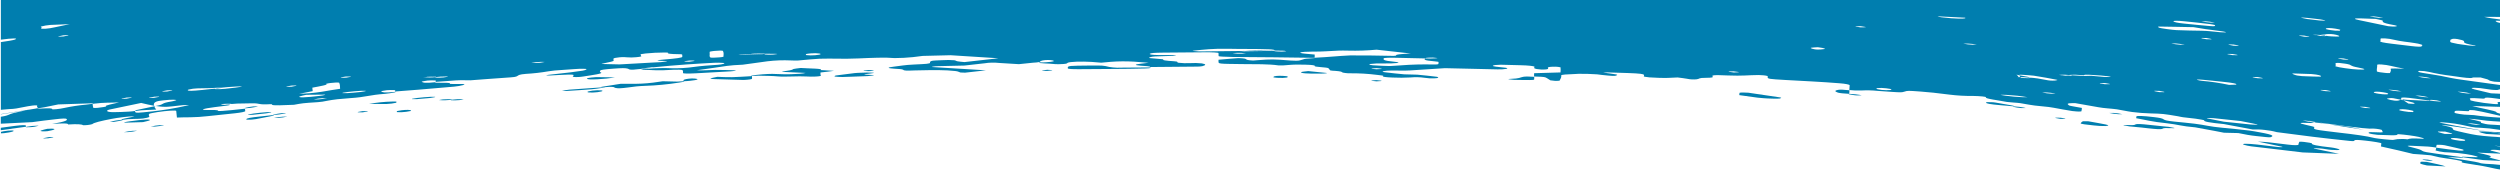 <?xml version="1.0" encoding="UTF-8"?>
<!-- Generator: Adobe Illustrator 28.5.0, SVG Export Plug-In . SVG Version: 9.03 Build 54727)  -->
<svg xmlns="http://www.w3.org/2000/svg" xmlns:xlink="http://www.w3.org/1999/xlink" version="1.0" id="Layer_1" x="0px" y="0px" viewBox="0 0 2880 200" xml:space="preserve">
<path id="Path_4619" fill-rule="evenodd" clip-rule="evenodd" fill="#007EAF" d="M2690.1,144c-2.2-0.2-4.5-0.5-6.8-0.7  c9.5,1.5,22.5,3.5,40.1,6.3C2713,147.4,2705.2,145.5,2690.1,144L2690.1,144z"></path>
<path id="Path_4620" fill-rule="evenodd" clip-rule="evenodd" fill="#007EAF" d="M502.2,94c0,0.1,0,0.3-0.1,0.4  C503.4,94.2,503.4,94,502.2,94z"></path>
<path fill-rule="evenodd" clip-rule="evenodd" fill="#007EAF" d="M29.8,144.7c-0.2-0.8-4.4-0.7-12.6,0.3c-5.2,0.7-10.4,1.4-15.7,2.1  c-0.2,0-0.4,0-0.6,0.1v2.8c9.7-1.3,19.4-2.6,29-4C30,145.6,29.9,145.2,29.8,144.7z"></path>
<path fill-rule="evenodd" clip-rule="evenodd" fill="#007EAF" d="M2867.3,151.7c4.7,0.7,9.1,1.4,13.2,2v-1.3  C2876.1,152.1,2871.5,151.9,2867.3,151.7z"></path>
<path fill-rule="evenodd" clip-rule="evenodd" fill="#007EAF" d="M2880.4-0.3H1v46c13.3-1.8,20.9-1.9,16.1-0.1  c-1.8,0.7-8.7,1.9-16.1,2.9v78c3.5-0.4,6.3-0.6,9.3-0.8c7.2-0.3,7.8-0.5,21.9-3.3c1.3-0.2,4-0.6,5.3-0.8c1.7-0.2,3.5-0.3,5.2-0.2  c0.6,0.8-0.9,2,0.9,2.6c1.7,0.6-5.1,1.4-10,2.2c3.2-0.5,6.4-1,9.7-1.5c-0.1,0.1-0.3,0.1-0.4,0.2c1.9-0.3,3.3-0.5,4.4-0.7  c2.8-0.4,3.3-0.5,3.7-0.6c5.7-1.1,10.9-2.2,16.1-3.3c13.4-0.4,26.6-0.9,39.3-1.3c1.3,0,0.2,0.4,0.2,0.6c15.5-1.9,19.6-1,30.6-1.7  c-5.6,1.6-17.7,3.6-14.9,4.6c1,0.3-6,1.4-9.6,1.7l0,0c-1.7,0.2-3.5,0.2-5.2,0.1c-0.5-1.5-0.7-3.1-0.8-4.7c-2.4,0.3-4.9,0.6-7.3,0.9  c-8.6,0.8-17.2,2.1-25.6,3.9c-5.1,1.2-13.9,2-13.7,1.4c0.3-1-3-1.3-11.7-0.8c-4.1,0.3-6,0.3-5.4-0.2c-3,0.5-7.1,1.1-13,2.1  c-0.1,0-0.2,0-0.2,0c0,0-0.1,0-0.1,0c-3.9,1.3-14.7,3.1-17.8,4.5c-3.5,1.6-5.1,2.2-11,3.1v8c12.4-0.6,24.7-1.2,36.3-1.8  c4.9-0.7,9.3-1.3,13.5-1.8l12-1.4c10.1-1.2,13.1-1.2,14-0.4c1.4,1.3-0.2,2.8-16.7,5.7c13.5-1,19.1-0.7,18.4,0.6  c11.3-0.7,16-0.2,17.2,0.8c1.8,0.1,3.7,0,5.5-0.2c1.7-0.2,3.5-0.5,5.2-1c1.3-1.6,10.1-3.7,21.9-6c4-0.8,8.1-1.4,14-2.1  c4.2-0.6,8.4-0.9,12.6-0.9c-1.1,0.4-2.2,0.7-3.4,0.9c-4.4,1-13.4,2.4-10.9,3c-1.3,0.1-3.7,0.4-6.8,0.9c-2.4,0.4-4.7,0.9-7,1.7  c-0.3,0.1,4-0.1,4.6-0.1c3.4-0.6,7.6-1.3,9.1-1.7c1.5-0.5,1.5-0.7,0.3-0.6c4.4-0.7,8.9-1.1,13.4-1.1c2.8,0,8.8-0.2,10.7-0.5  c8.2-1.3,7.2-1.9,7.1-2.6c-0.2-0.9-1.1-1.7,0.1-2.8c0.5-0.4,5.5-1.4,9.5-2c10.6-1.6,21.5-2.3,21.5-1.3c0.2,2.5,0.5,5,0.8,7.6  c4.9-0.1,10.3-0.4,15.3-0.3c6.7-0.1,13.4-0.5,20.1-1.3c10.4-1.1,20.8-2.2,31.3-3.3c7.3-0.8,12.2-1.8,12-2.6  c-0.2-0.9-0.3-1.8-0.3-2.7l-14.9,1.6c-9.4,1-16.3,1.4-16.1,0.8c0.2-1-5.5-1-12.3-0.9c-9.6,0.1-5.1-1.6,8.3-3.3  c4.5-0.6,9.4-1.1,13.6-1.7c4.2-0.6,5.9-1.1,2-1.2c-1.1,0.1-2.4,0.2-4,0.3c-3.2,0.2-5.3,0-0.2-0.4c-7.4,0.3-3.1-0.5-2.5-0.6  c3.4-0.2,7.7-0.5,9.3-0.3c1.1,0.1,1.5,0.2,1.2,0.3c3.8-0.3,5.6-0.5,6.6-0.5c5.9-0.2,11-0.2,16.7-0.3c11-0.2,6.3,1.9,21.6,1  c1.4-0.1,2,0.2,1.9,0.4c-0.7,1.7,14.6,0.6,25.2,0.3c9.8-1.8,9.9-1.9,27.2-3c3.7-0.2,7.4-0.8,11-1.6c3-0.6,7.5-1.3,11.9-1.8  c4.7-0.5,10.4-1,15.2-1.3c17.3-1.1,22.2-3.7,39.5-4.9c3.3-0.2,8.2-1.1,11.5-1.7c1-0.2,0.6-0.3,0.3-0.6c-1.2,0.2-3.6,0.4-7.4,0.6  c-1.8,0.1-3.5,0.1-5.3,0c-1.1-0.1-2.2-0.4-3.3-0.9c-0.7-0.4,1.4-1,6.5-1.6c2.9-0.2,5.9-0.3,8.8-0.1c1.6,0.2,0.5,0.8,0.5,1.6  c17.6-1.2,35.2-2.8,52.9-4.3c5-0.4,10.1-0.9,15.1-1.3c7.9-0.7,15.5-2.8,10.3-3c-4.4-0.1-10.3-0.1-15.5-0.1c3.9-1.7-7.6-1.3-15.8-1.4  c-0.9,0-0.6-0.2-0.4-0.6c-1.3,0.2-3.6,0.4-7.1,0.6c-1.7,0.1-3.5,0.1-5.2,0c-1.1-0.1-2.2-0.4-3.3-0.9c-0.8-0.4,1.4-1,6.5-1.6  c2.9-0.2,5.9-0.3,8.8-0.1c1.6,0.2,0.4,0.8,0.5,1.6c7.8-0.4,16.4-1.3,23.2-1.7c6.7-0.4,11.5-0.1,16.9-0.1c6.6-0.6,13.2-1,19.8-1.5  c6.6-0.5,13-0.9,19.6-1.4c11.8-0.8,12.9-0.9,14.9-2.2c1.2-0.8,2-1.7,9.5-2.3c8.8-0.5,17.6-1.5,26.3-3c4.6-0.7,9.3-1.2,13.9-1.4  c5.1-0.3,10.4-0.7,15.6-1.1c4.3-0.4,8.5-0.5,12.8-0.3c2.8,0.2,0.8,1.4-3.1,2.1c-6.9,1.1-19.4,2.7-37.6,4.6c-1.6,0.1-3.1,0.4-4.6,0.8  c1.7,0.2,3.5,0.2,5.2,0.1c6.9-0.3,15.4-0.9,20.9-1c9.9-0.1,4,1.4,4.8,2.2c0.5,0.5,1.1,0.8,6.7,0.6c1.2,0,4.1-0.4,5.4-0.6  c10.8-1.7,24.1-3.4,19.9-4.8c-1.6-0.5-0.5-1.3-0.4-2c0.1-0.8,5-1.5,14.9-2.2c10.5-0.8,13.7-0.8,16.5-0.1c1.4,0.3,1.1,0.8,2.8,1.1  c1.6,0.3,4.6,0.3,12.6-0.7c0.3-0.3,2.6-0.7,5.9-1.1c6.1-0.8,11.2-1.6,6.5-0.6c30.8-3.1,51.6-4.3,72.2-5.4c3.5-0.2,7-0.1,10.5,0.2  c3.2,0.4-1.2,1.8-6.3,2.1c-9.9,0.7-19.3,1.3-27,2.4c-8.7,1.3-17.5,1.8-26.3,1.6c-9-0.4-18.1-0.2-27.1,0.6c-1.6,0.1-4,0.3-5.7,0.4  c-2.6,0.6-2.7,0.7-1.9,0.7c11.7,0.2,17.8,1.4,37.6,0c2.8-0.2,9,0,9.4,0.4c1.2,1.1,0.5,2.3,0.7,3.4c0.1,0.7,5.5,0.8,15.2,0.3  c13.1-0.7,26.3-1.5,39.4-2.2c1.9-0.1,3.8-0.4,5.6-0.7c0.8-0.2,0.9-0.4,0-0.5c-7.5-0.2-14.3-0.6-23.2-0.5c-6.1,0.1-15.4,0.9-21.1,0.4  c6.8-1,13.8-2,21.1-3c9.1-1.3,15.9-2.8,31.9-3.4c9.5-1.3,19-2.6,28.3-3.9c9-1.1,18-1.4,27-1c7.7,0.3,7.8,0.3,22.4-1.2  c7.1-0.7,14.2-1,21.3-0.9c21.8,0.2,21.7,0.3,34.1-0.2c15.8-0.7,31.2-1.4,41.7-0.4c7,0,14.1-0.4,21.1-1.1c3.8-0.5,7.4-1,11.3-1.4  c10.3-0.2,20.8-0.5,32.1-0.8c18.1,1.2,36.7,2.3,55.2,3.5c-13.1,1.5-26.2,2.9-39.2,4.4c-2.7-0.3-6.2-0.5-8-0.9  c-1.9-0.4-1.5-0.8-3.5-1.2c-4.5-0.4-9.1-0.4-13.6-0.1c-5.7,0.2-11.4,0.4-12.8,0.9c-1.8,0.7-2,1.4-1.7,2c0.2,0.6-1.1,1-4.1,1.3  c-3,0.3-7.7,0.5-14.1,0.8c-11.8,0.5-16.2,1.7-23.8,2.5c-8,0.9-7.4,1.8,0.6,2.3c5.1,0.3,9.7,0.5,10.5,1.3c1.1,1.1,3.7,1.1,13.7,0.7  c5.8-0.2,11-0.3,15.7-0.3c4.7,0,8.9,0,12.6,0c6,0,11.9,0.4,17.9,1c3.7,0.4,3.8,1.1,6.1,1.7c0.6,0.1,4.9,0.2,5.2,0.2  c7.7-0.8,15.1-1.7,24.1-2.7c-20.7-1.3-41.4-2.5-61.9-3.8c-0.8,0-0.2-0.4,0.8-0.5c1.9-0.3,3.9-0.5,5.8-0.5  c10.4-0.2,20.8-0.5,30.4-0.7c8.3-0.9,15.7-1.7,23.2-2.6c5.5-0.9,11.2-1,16.8-0.4c7.5,0.5,15,0.9,22.8,1.4c5.4-0.6,10.6-1.2,16.5-1.7  c2.5-0.1,5-0.3,7.4-0.8c0.1,0,0.1,0,0.2-0.1c0,0,0.1,0,0.1,0c0-0.1,0-0.1,0.1-0.2c0.7-1.3,4.8-2,9.1-2c4.5,0,8.2,0.8,6.5,1.5  c-1,0.3-2,0.5-3.1,0.6c-1.5,0.2-3.2,0.4-5.4,0.5c-2.5,0.2-5,0.3-7.5,0.2c-0.2,0.4-0.5,0.6,0.4,0.7c3,0.3,6.7,0.6,10.9,0.7  c5.2,0.2,6.7,1.1,16.4,0.4c4.5-0.4,3.7-0.8,4.5-1.3c1.9-1.4,16.5-1.8,27.7-1.1c3.9,0.3,7.4,0.6,11.1,0.9c3.7-0.3,7.3-0.6,11.1-1  c8.9-0.7,17.8-0.7,26.7-0.2c5.6,0.4,11.1,0.9,16.8,1.3c-2.8,0.3-5.6,0.7-8.5,1c-7.8,0.9-8.4,1.7-1.3,2.3c4.8,0.4,13.5,0.7,11.1,1.6  c18.4-0.1,36.8-0.3,55.2-0.5c1.8,0,3.6-0.2,5.4-0.5c3.9-1.1,5-2.2-0.6-3.2c-4.5-0.5-9.1-0.6-13.6-0.3c-4.4,0.2-8.8,0.1-13.1-0.4  c-3.3-0.6,1-1.4-5.7-1.8c-8.6-0.5-14.1-1.2-11.8-2.2c-5.3-0.5-10.9-0.9-15.7-1.4c-2.8-0.3,1.8-1.8,5.6-1.9c7-0.2,14.3-0.5,21.3-0.7  c1.6-0.1,3.8-0.4,3.4-0.5c-1.8-0.3-3.5-0.4-5.3-0.4c-4.9,0-10.3,0-15.1,0c-7.2-0.1-10.8-0.7-9.9-1.5c1-0.8,5.1-1.2,15.1-1.3  l47.4-0.4c9.4-0.1,16.5,0.3,16.6,0.9c0.2,1.1-0.1,2.3,0.1,3.4c0,0.3,1.7,0.6,4.5,0.7c2.8,0.2,6.8,0.3,11.5,0.4  c31.6,0.2,63.1,0.5,94.7,1c0-1.4,0-2.6,0-3.8c-3.5-0.3-7.5-0.7-11.1-1c-10.1-1-6.1-2.3,9-2.4c5.4,0,9.9,0,14.1-0.3  c16.3-0.9,16.7-1,26.6-0.8c10.9,0.3,21.8-0.1,32.7-1.1c13.2,1.5,26.2,2.9,39.4,4.4c-9.9,0.5-18.7,1.1-16.7,2.4  c-1.8,0.3-3.5,0.4-5.3,0.3c-7.8-0.1-15.5-0.3-23.4-0.4l-24.4-0.1c-13.7,0.6-24.2,1.9-41,2.7c1.9,0.2-0.6,0.6-5.4,0.8  c-6.9,0.4-5.9,0.5-11.5,2.2c-1.9,0.6-6.6,0.5-10.9,0.2c-19.2-1.6-22.4-1.6-37.9-0.4c-1.9,0.2-3.6,0.3-5.2,0.4  c-13.5-0.7-2.1-2.3-16.9-2.8c-7.4,0.6-14.8,1.1-22.9,1.9c0,0.6,0,1.3,0,2c0,1.4-0.1,2.1,3.3,2.4c3.4,0.4,10.1,0.4,23.7,0.6  c15.2,0.1,31.5-0.1,42,1.5c3.6,0.2,7.2,0,10.8-0.4c6.8-0.6,13.7-0.7,20.5-0.4c8,0.2,11.3,0.8,10.6,1.6c-0.9,1,13.9,1.4,15.4,2.3  c1.5,0.9,1.3,1.8,2.5,2.7c1.8,0.3,3.6,0.5,5.4,0.5c6.8,0.5,7.8,1.1,8.5,1.8c0.4,0.4,6,1.1,8.1,1c10.8-0.1,21.6,0.5,32.4,1.9  c4.5,0.5,7.3,0.8,6.4,1.3c-1.5,0.8,3,1.4,11,1.7c6.9,0.3,13.7,0.3,20.6-0.1c5.4-0.5,10.8-0.4,16.2,0.4c3.8,0.6,7.6,0.8,11.3,0.6  c3.9-0.2,5.4-0.6,4.1-1.1c-0.5-0.2-0.1-0.5-1.5-0.7c-7.1-0.8-14-1.7-22.3-2.4c-3.4-0.3-11.6-0.1-15.1-0.4  c-8.3-0.7-15.4-1.6-22.4-2.4c-5.8-0.7-0.5-2,8.3-2c7.4,0,14.7,0.3,20.8-0.1c12.3-0.9,25.8-1.7,40.3-2.6c19.1,0.5,39.9,1,60.7,1.4  c8.2,0.2,14.6-1.1,9.1-1.9c-2.9-0.4-7.6-0.8-10.9-1.2c-5.3-0.7-4.3-1.3-1.2-1.9c4.4-0.4,8.8-0.5,13.3-0.2c5.1,0.2,10.5,0.3,15.7,0.4  c9.6,0.2,15.6,1,16.3,1.6c0.9,0.9-2.6,1.7,2.7,2.8c1.8,0.3,3.6,0.5,5.4,0.6c1.8,0,3.7,0,5.5-0.2c5.8-0.8-2.3-2.3,5.7-3  c1.8-0.1,3.6-0.1,5.4-0.1c1.8,0.1,3.6,0.3,5.4,0.7c0.2,2,0.2,3.9,0,5.9c-8.5,0.2-20.7,0.6-30.4,0.9c0,1.5-0.1,2.7-0.1,3.8  c6,0.1,11.8,0.4,13.1,1c2.7,1.2,3.6,2.3,5.7,3.4c1.7,0.3,3.5,0.5,5.2,0.6c1.8,0.1,3.6,0,5.4-0.2c1-2,2.4-4,1.9-6  c-0.3-1.1,7.7-1.3,14.6-1.6c1.8-0.1,3.7-0.2,5.5-0.3c4.2-0.2,16.1,0.2,21.2,0.6c2.1,0.2,3.6,0.5,5.6,0.7c10.8,1.2,15.5,1.4,16.5,0.7  c0.6-0.4,2.1-0.9-0.1-1.3c-3.6-0.7-9.8-1.4-15-2.1c2.1-0.1,3.7-0.3,5.8-0.2c7.5,0.2,15.1,0.5,22.7,0.7c14.1,0.5,18.3,1.1,18.5,2.2  c0.1,0.5,0.3,0.9-0.1,1.4c-0.5,0.5,1.3,0.9,6.5,1.4c4.7,0.4,16.3,0.8,21.2,0.6c3.9-0.1,7.5-0.4,11.2-0.5c3.7,0.5,8.3,1,10.8,1.5  c3.7,0.8,7.5,1,11.2,0.6c4-0.5,1.2-1.7,11-1.7c13-0.1,4.7-1.8,7.7-2.7c2-0.6,8.8-0.4,17.3,0c16.8,0.7,22.9-0.4,35.3-0.5  c1.2,0,4,0.2,5.3,0.3c1.7,0.1,3.3,0.4,4.9,0.8c0.7,0.5,0.1,0.9,0.2,1.4c0.2,1.9,1.3,2.1,20.4,3.2c20.8,1.2,41.7,2.1,62.5,3.8  c6.7,0.5,11.7,1.5,11.6,2.3c-0.2,1.8-0.3,3.6-0.4,5.5c4.5,0.5,9.1,0.7,13.7,0.5c6.4-0.3,12.9-0.2,19.3,0.5  c5.1,0.4,10.5,0.8,15.7,1.1c10.7,0.7,11.8,0.7,14.6-0.2c4-1.3,4.1-1.2,18.4-0.2c8.8,0.6,20.1,1.8,33.9,3.6c8.9,1.1,17.9,1.6,27,1.5  c7.8,0.1,15.6,0.9,14.8,1.5c-2.1,1.6,15,3.6,24.1,5.4c1,0.2,5,0.5,7.6,0.7c2.6,0.2,6,0.4,7.8,0.7c8.1,1.2,11.9,2.5,24.9,3.6  c12.4,1,16.1,2.4,23.9,3.6c4.1,0.6,7.3,1.3,11.2,1.9c1.1,0.2,4,0.4,5.4,0.5c1.7,0.1,3.3,0.1,5-0.1c0.4-1.3,0.6-2.6,0.6-4  c-5.7-1.1-14.4-2.4-14.8-2.9c-0.7-1.1-5.7-2.8,7.3-2.6c8.9,1.6,18.1,3.2,26.6,4.7c6.2,1.2,14.9,1.5,21.2,2.4c6.5,1,11,2.2,17.7,3.1  c6.8,0.9,13.7,1.4,20.6,1.6c14.9,0.4,15.5,0.5,32.1,3.3c2.1,0.4,3.4,0.8,5.6,1.1c4.8,0.6,10.4,1.1,14.7,1.7c4.1,0.6,10.2,1.6,10,1.9  c-1.1,1.4,6.1,2.7,22.6,4.3c11,2.1,22,4.1,33.1,6.2c2.2,0,4.5,0,6.7,0c2.3,0.1,4.5,0.2,6.8,0.5c4.9,0.5,9.7,1.3,14.4,2.6  c27.9,3.8,55.9,7.2,83.8,10.1c5.5,0.6,5.4,0,5.6-0.5c0.4-0.9,3.9-0.8,12.9,0.2c8.5,0.9,18.1,2.5,18.1,3.1c-0.1,1.4-0.3,2.7-0.4,3.6  c7.4,1.7,14,3.1,20,4.5s11.6,2.8,17,4.1c7.8,0.6,13.1,0.8,19.5,1.5c2.3,0.2,6.5,1.6,10.9,2.4c4.1,0.8,9.6,1.5,14.3,2.2  c8,1.3,13.4,2.4,11.5,3c-1.2,0.4,0.3,1.1,5.9,1.9c13.1,1.9,23.2,3.8,32.3,5.9c1.6,0.4,3.8,0.7,6.3,1.1V190  c-5.8-0.7-11.6-1.1-17.4-1.3c-0.5,0-1.8-0.1-2.9-0.3s-2.1-0.3-2.2-0.3c-6.1-2.4-28.2-4.6-38.3-7.3c5.4,0.4,11.4,0.8,16.8,1  c1.2,0.1,0.3-0.4,0.3-0.6c0,0,0,0,0,0c0,0,0,0,0,0c-10.1-1.4-20.3-2.8-30.4-4.2c-9.9-1.3-14.7-2.2-16-3.2c-1.2-0.8-2.1-1.5-7.1-2.8  c-13.9-3.5-13.4-3.5,4.6-2.6c6.2,0.1,12.4,0.6,18.5,1.6c0-1.1,0.2-2.2,0.6-3.2c1.2-0.1,2.5-0.1,3.7,0c3.6,0.1,7.2,0.7,10.6,1.7  c4.4,1.1,11.1,2.4,15,3.5c2.3,0.6,1.8,1.1,1.2,1.4c-0.7,0.5-7.3-0.1-16.4-1.3l-14.8-2c-0.1,0.9,0.3,1.8-0.6,2.6  c-0.5,0.5,0.2,0.9,4.7,1.8c3.6,0.7,7.2,1.1,10.9,1.1c6.5,0.3,13.1,0.9,19.5,1.9c9.4,1.4,17.1,3.7,11.6,3.6c-4.3,0-10.6-0.5-15.4-0.6  c-1.2,0-0.3,0.4-0.3,0.6c0,0,0,0,0,0c0,0,0,0,0,0c7.7,1.1,15.5,2.1,23.7,3.3c6.4,0.3,13.1,0.6,20,0.9v-0.5  c-5.4-1.5-15.4-3.4-11.9-4.1c3.9-0.7-4.4-2.7-14.9-4.9c9.2,0.4,18.2,0.8,26.8,1.2v-0.7c-3.9-1-7.7-1.9-10.6-2.7  c-3-0.9,2.3-1.4,7.3-0.8c1,0.1,2.2,0.3,3.3,0.4V169c-2.2-0.3-4.2-0.7-6-1.1c-1-0.2-1.5-0.4,6,0.7v-10.5c-3.3-0.3-6.5-0.6-9.8-0.7  c-15.2-1.1-20.5-2-31.9-4.6c-12.4-2.8-12.9-2.9-13.3-4.8c-0.1-0.7-1.1-1.4-7.5-2.8c-7.7-1.7-14.6-3.3,47.6,6.3  c-66.4-11.7-57.3-10.8-50.7-10.5c8.8,0.6,17.5,1.9,26.1,3.9c3.6,0.9,7.3,1.6,11,2c2.1,0.2,4,0.2,5.6,0.3c6.8,0.3,13.5,1,20.1,2.1  c0.9,0.1,1.8,0.3,2.6,0.4v-5.5c-4.5-0.4-7.5-0.4-11.7-0.7c-3.5-0.2-6.9-0.9-10.2-1.9c-1.6-0.6,1.2-0.8-0.8-1.5  c-3.2-1-8.9-2.2-13.5-3.3c5.2,0,14.6,1.6,20.5,2.2c5.5,0.5,11.3,0.9,15.9,1.1v-4.6c-10.2-0.5-20.4-1.4-30.6-2.9  c-1.8-0.2-3.7-0.3-5.5-0.3c-3.7,0-7.4-0.4-11.1-1c-5.6-1-7.3-1.6-5.2-1.9c-0.4-1.1-2.5-2.6,11.1-1.5c8,0.7,3.7-0.7,5.9-1.1  c1.8,0,3.5,0,5.3,0.2c13,2.3,20.6,4.4,30.2,6.5v-2.4c-2.8-0.7-4.7-1.4-4.8-1.9c-0.2-1.6-18.8-4.6-27-6.9c-1-0.3-1.3-0.5-0.6-0.2  c11.5,0.4,22,0.7,32.4,1v-5.7c-3.4,0-4.1,0.5-3.1,1.2c0.3,0.3-0.5,0.4,0,0.7c1.5,0.7-0.2,0.9-5.7,0.4c-7-0.6-14.1-1.6-20.8-2.9  c-8.3-1.6-4.1-1.8-5.5-3c-1.6-0.8,2.1-1.1,11.5-0.4c5,0.4,5.4,0.1,5.6-0.4c0.5-0.9,4.4-0.7,11.9,0.3c2,0.2,4.1,0.5,6.1,0.8V108  c-3.5-0.2-7.1-0.4-11-0.5c-6.4-1.6-13.5-3.1-19.2-4.6c-4.4-1.2-3.6-1.7,0-1.8c0,0,0,0,0,0h0c0,0,0,0,0,0c4.4,0.1,8.8,0.5,13.1,1.3  c4.3,0.8,8.7,1.3,13,1.3c1.9-0.1,1.6-0.6,3.4-0.8c0.2,0,0.4,0,0.7,0V98c-1.2-0.2-2.4-0.3-3.6-0.5c-13.1-1.8-26.2-3.7-39.2-5.4  c-12.2-1.6-17.9-3.1-26-4.7c-5.4-1.1-14.1-2.2-20.8-3.4c-5.3-0.9-5.4-1.4-5.1-1.9c0.3-0.5,1.2-0.7,6.7-0.2c1.2,0.1,3.9,0.6,5.4,0.9  c8.7,2,17.5,3.6,26.4,4.6c7.4,1,16.2,2.5,21.5,2.5c2.5,0,1.9-0.6,3.8-0.7c1.9-0.1,5.1,0,7.8,0c2.6,0.7,5.9,1.5,7.7,2.1  c1.8,0.6,1.7,1.1,3.3,1.7c1.7,0.5,3.4,0.8,5.2,1.1c1.9,0.2,3.7,0.3,5.6,0.3c0.9,0,1.3-0.1,1.5-0.3V26.6c-1.2-0.2-2.4-0.5-3.6-0.9  c-0.9-0.3-1.8-0.8-2.4-1.6c-0.1-0.2,1.2-0.2,2.5-0.2c1.1,0,2.3,0,3.4,0.1v-1.5c-6.7-0.9-13.9-1.7-19.1-3.1l19.1,0.1V-0.3z   M78.2,40.9L78.2,40.9c-1.3,0.4-4.4,1-5,1.1c-5.6,0.4-7.3,0.3-5.5-0.2c1.7-0.4,4.5-1,5.1-1.1C78.3,40.2,80.2,40.3,78.2,40.9z   M63.3,31.4L63.3,31.4c-3.6,0.9-7.2,1.4-10.9,1.7c-4.5,0.2-5.7,0-4.9-0.6c0.7-0.5,0.7-1-0.2-1.3c-1-0.4,0.1-0.9,5.2-1.8  c3.6-0.6,7.3-0.9,11-0.9c5-0.1,11.1-0.5,16.8-0.7C73.8,29.2,68,30.3,63.3,31.4z M187.5,105.1c1.3-0.3,4.3-1,5-1  c5.5-0.4,7.4-0.3,5.4,0.2l0,0c-1.3,0.3-3.4,0.7-5.1,1.1C187.5,105.7,185.5,105.6,187.5,105.1z M177.7,111.4c0.6-0.1,3.4-0.1,5.1-0.2  c1.8,0.1,0.2,0.6-5.3,1.5h0c-0.6,0.1-3.8,0.2-5,0.2C170.4,112.9,172.2,112.3,177.7,111.4z M145.9,112.4c0.6-0.1,3.8-0.2,5.1-0.2  c2.1,0,0.3,0.6-5.2,1.5h0c-0.6,0.1-3.4,0.1-5.1,0.2C138.8,113.9,140.4,113.3,145.9,112.4z M214.1,121.9c-12.7,2.9-25.5,5-38.5,6.4  c-17.7,1.9-19.6,2.1-19.9,0.3c0-0.2-0.9-0.5,0.1-0.7c4.4-0.7,8.9-1.1,13.4-1.2c2.9,0,7.2-0.3,10.8-0.5c-1-1.1-1.8-2.3-2.4-3.7  c-7.1,1.5-14.7,3.1-22,4.6c2.6,0.4-0.6,1.1-7.4,1.5c-6.4,0.4-11.3,0.5-16.7,0.6c-7.9,0.2-11.2-1.7-4.8-3.1  c12.2-2.5,24.7-5.2,35.9-7.5c6,1.5,10.8,2.5,14.8,3.2c-1.5-4.8,4.6-5.5,10.8-6.2c9.2-1.1,17.7-0.9,13.9,0.2c-1.3,0.4-2.7,0.8-4,1  c-13.8,2.2-7.9,3-15.8,4.7c-1,0.2-1.9,0.4-2.9,0.6c11.4,1.8,16.3,0.7,25.4-0.3c4.2-0.6,8.3-0.9,12.5-0.8  C217.7,121.2,215.5,121.6,214.1,121.9L214.1,121.9z M278.5,99.7L278.5,99.7c-0.9,0.5-11.5,1.9-19.2,2.6c-2.1,0.2-4.3,0.3-6.1,0.4  c-1.9,0.1-4,0.1-4.8,0c-2.8-0.3-0.3-0.8,7.2-1.4c2.3-0.2,4.8-0.5,7.3-0.7c-14.8,0.7-12.8,0.8-15,1.5c-0.3,0.1-4.6,0.5-7.1,0.7  c-2.4,0.3-4.9,0.5-7.4,0.8c-12.6,1.3-16.9,1.3-17.1,0.3c-0.1-0.5,0.8-0.9,6-1.7c1.2-0.2,3.9-0.4,5.1-0.4c5.4-0.1,10.6-0.2,15.8-0.3  C272.1,99.6,279.5,99.2,278.5,99.7z M340.9,98.9L340.9,98.9c-1.3,0.3-4.4,0.9-5,1c-5.5,0.3-7.2,0.2-5.5-0.3c1.7-0.3,4.4-0.9,5.1-1  C341,98.3,342.9,98.4,340.9,98.9z M345.1,111.1L345.1,111.1c0.6-0.4,4.8-1.2,7.8-1.9c7.1-0.1,14.4-0.2,20.9-0.2  c2.4,0-0.2,0.8-5.9,1.5C352.1,112.4,342.9,112.7,345.1,111.1z M371.6,114L371.6,114c-3.4,0.5-6.8,0.7-10.2,0.6c-0.3,0,3.2-0.6,4.9-1  c3.4-0.5,6.8-0.7,10.3-0.6C376.9,113,373.6,113.6,371.6,114z M370.7,105.7L370.7,105.7c-3.6,0.6-9.5,1.3-13.9,1.7  c-4.4,0.4-8.2,0.4-12.2,0.6c1.8-0.4,3.6-0.7,5.4-1c3.4-0.7,6.8-1.4,10.2-2c-0.1-1.3-0.3-2.7-0.4-4c9-1.7,19.3-3.4,15.8-4.4  c1.7-0.5,3.4-0.8,5.2-1c3.6-0.5,9.7-0.8,9.9-0.3c1.2,2.1,0.8,4.4,1.1,7C386.3,103,379,104.3,370.7,105.7z M393.1,89.1L393.1,89.1  c1.7-0.3,4.4-0.9,5.1-0.9c5.6-0.2,7.5,0,5.4,0.4c-1.3,0.3-4.4,0.8-5,0.9C393,89.7,391.3,89.6,393.1,89.1z M420.7,105.1L420.7,105.1  c-1.8,0.4-3.6,0.7-5.4,0.9c-5,0.5-10.2,1-15.2,1.3c-2,0.1-3.7,0-5.5,0c0.1-0.2-0.4-0.3,0.4-0.5c5.2-1.1,22.4-2.6,25.9-2.2  C421.7,104.7,421.5,104.9,420.7,105.1z M516,88.4L516,88.4c-3.2,0.7-6.5,1.1-9.8,1.1c-4,0.1-6.1-0.1-4.1-0.7  c0.3-0.1,3.1-0.3,5.2-0.5c-1.2,0.1-2.7,0.1-4.6,0.2c0,0,0,0,0,0l0,0c0,0,0,0,0,0c0,0.3-3,0.7-7.9,0.9c-2.4,0.1-4.8,0-7.2-0.2  c6.6-0.3,11.5-0.5,15.1-0.7c0,0,0,0,0,0c0,0,0,0,0,0c0,0,0,0,0,0c0,0,0,0,0,0c-14.5,0.6-11,0-10.5,0c3.4-0.1,7.7-0.3,9.3-0.2  c0.4,0,0.8,0.1,1.2,0.2c0,0,0,0,0,0c0,0,0,0,0,0c1.7-0.1,3.7-0.1,6.1-0.3c-0.4,0-0.9,0.1-1.5,0.1c4.9-0.2,5.9-0.2,6.7-0.2  C515.1,88.1,516.5,88.2,516,88.4z M627.4,71.4L627.4,71.4c-3.4,0.8-6.8,1.2-10.2,1.2c-1.8,0-5.4,0-5-0.1c3.3-0.7,6.8-1.1,10.2-1.2  C624.3,71.3,627.7,71.3,627.4,71.4z M786,65.5L786,65.5c0,0.9-7.2,2-21.4,3.1c-8.1,0.7-9.6,1.3-2.8,1.5c4.6,0.1,7.7,0.2,6.2,0.6  c-4.4,0.8-8.8,1.2-13.3,1.2c-13,0.7-26.1,1.4-41,2.3c-6.2-0.1-13.5-0.3-20.4-0.5c-0.7,0,0.5-0.4,1.6-0.6c8.2-1.6,12.2-2.7,12-3.2  c-0.3-0.9-0.3-1.9,0-2.7c1.3-0.4,2.6-0.7,3.9-0.8c3.7-0.6,7.4-0.8,11.1-0.4c3.7,0.3,7.4,0.3,11-0.1c5.5-0.5,6.7-1,5.6-1.5  c-0.9-0.4,0.5-0.9-0.4-1.3c-1.1-0.5,0-0.9,5.6-1.5c7.1-0.7,14.3-1.1,21.2-1.1c1.6-0.1,3.2,0,4.8,0.2c-1.7,1.1,2.8,1.6,11.9,1.7  c1.4-0.1,2.8,0,4.2,0.3C786,63.6,786.1,64.5,786,65.5z M794.1,71.1c-0.6,0.1-3.8-0.1-5-0.2c-2.1-0.2-0.3-0.6,5.3-1.2  c0.6-0.1,3.4,0.1,5.1,0.1C801.2,70.1,799.6,70.5,794.1,71.1z M833.4,65.4L833.4,65.4c-1.7,0.4-3.3,0.6-5,0.7  c-3.6,0.4-9.6,0.5-10.1,0.1c-1.4-1.3-0.6-2.7-0.7-4c-0.2-0.9-0.2-1.8,0.1-2.7c1.7-0.4,3.3-0.6,5-0.8c3.6-0.4,9.9-0.6,10.1-0.1  C834,60.8,833.6,63.1,833.4,65.4z M895.3,62.3L895.3,62.3c-3.3,0.6-6.6,0.8-9.9,0.7c-4-0.1-6.1-0.3-4.1-0.8c0.3-0.1,0.7-0.1,1-0.1  c-0.3,0-0.6,0-0.9,0c-2.6,0.3-5.2,0.5-7.8,0.5c-6.7,0.2-14.6,1-20.3,0.8c-0.9-0.1-1.7-0.2-2.6-0.3c15.1-0.5,24.6-0.8,30.8-1  c0.3-0.1,0.5-0.1,0.5-0.2c0,0,0,0,0,0c-28,0.4-15.1-0.5-5.9-0.5c1.6,0,3.2,0,4.8,0.2c0.7,0.1,1.1,0.2,1.1,0.3c0,0,0,0,0,0  c0,0,0,0,0,0c0,0,0,0,0,0c1.8,0,3.9,0,6.1-0.1c-1.5,0-4.2,0.2-5.7,0.3c1.5,0,2.8-0.1,3.8-0.1c5.6-0.1,6.4,0,7.1,0  C894.4,62,895.8,62.2,895.3,62.3z M939.1,63.6L939.1,63.6c-1.5,0.1-3.9,0.2-5.3,0.2c-1.6,0-3.3-0.1-4.9-0.3  c-0.7-0.4-0.8-0.9-0.1-1.3c0.3-0.2,3.4-0.5,5.2-0.7c1.8-0.1,4-0.2,5.3-0.2C947.5,61.5,947.3,63,939.1,63.6z M1430.4,61.8  c-3.4,0.2-6.8,0-10.2-0.5c-0.3-0.1,3.2-0.3,5-0.4c3.4-0.1,6.9,0,10.3,0.6C1433.7,61.6,1432.1,61.7,1430.4,61.8L1430.4,61.8z   M1481.6,59.1L1481.6,59.1c-3.3,0.4-6.6,0.5-9.9,0.2c-1.6,0-3.1-0.2-4.7-0.7c0,0,0,0-0.1,0c0,0,0,0,0,0c-7.4,0.1-19.3,0.3-38.8,0.6  c1.7-0.2,3.5-0.4,5.5-0.5c-27.5,0.3-37,0.4-46.5,0.5c-4.3,0.2-8.7,0-13-0.5c-0.6-0.1,0.9-0.4,2.2-0.5c5.4-0.5,10.4-1.1,16.4-1.5  c6.1-0.4,13.2-0.7,22.7-0.5c15.2,0.4,31.1,0,46.3,0.6c1.8,0,3.6,0.2,5.5,0.5c3,0.7,0.3,0.9-7.8,0.6c-8.6-0.3-17.3-0.1-25.9,0.6  c9-0.1,20-0.2,33.6-0.4c0.1,0,0.3-0.1,0.5-0.1c0.3-0.1,4.6,0,6.7,0.1l-7.2,0.1c-0.2,0.1-0.3,0.2-0.2,0.2c0,0,0,0,0,0c0,0,0,0,0.1,0  c10.8-0.1,11.8,0,12.6,0.1C1480.7,58.8,1482.1,59,1481.6,59.1z M1585.7,79.8L1585.7,79.8c-0.6,0-3.7-0.4-5-0.5  c-2.1-0.3-0.2-0.7,5.4-0.8c0.6,0,3.4,0.4,5.1,0.6C1592.9,79.4,1591.2,79.7,1585.7,79.8z M1656.7,74L1656.7,74  c-1.7,0.3-3.5,0.4-5.3,0.3c-12.6-0.3-25.2,0-37.8,1c-3.5,0.3-7.2,0.5-11,0.7c-2.9,0.2-18.5-0.5-21.1-0.8c-4.4-0.5-5.1-1.1-2.9-1.5  c4.8-0.6,9.7-0.8,14.5-0.6c14.8,0.2,23.7-0.9,13.7-1.9c-14.4-1.4-13.1-2.6-12.8-4c0.1-0.6,6.9-0.9,16.2-0.6  c10.3,0.2,20.6,0.5,31.1,0.7c0,0,0,0,0,0h0c0,0,0,0,0,0c-0.6-0.1-0.5-0.4,0.2-0.6c-0.1,0.2-0.1,0.4-0.2,0.6c0.1,0,0.1,0,0.2,0h0.1  c0.7-0.7,2.6-0.9,4.3-0.9c1.3-0.1,3.8-0.1,4.8-0.1c5.9,0.4,6.3,0.7,3.1,0.9c-4.1,0.3-8.1,0.3-12.2,0.1c0,0,0,0,0,0h-0.2c0,0,0,0,0,0  c0,0,0,0,0,0c-0.6,1.4-1.2,2.3,10.8,3.3c1.6,0.1,3.2,0.3,4.8,0.6C1657.4,72.1,1657.3,73.2,1656.7,74z M2002.4,83.3L2002.4,83.3  c-1.3,0.1-4.5,0.2-5.1,0.2c-5.5-0.6-7.1-1-5.4-1.2c1.8-0.1,4.5-0.2,5.1-0.1C2002.6,82.7,2004.5,83.2,2002.4,83.3z M2040,21.6  L2040,21.6L2040,21.6z M2101.8,56.5L2101.8,56.5c-2.7,0.4-5.4,0.6-8.1,0.6c-3.2,0-9.3-1.5-7.3-2.1c1.1-0.3,5.1-0.4,7.7-0.6  c1.8,0.2,3.9,0.5,5.3,0.8c0.9,0.2,1.7,0.4,2.5,0.7C2102,56.1,2102.8,56.4,2101.8,56.5z M2143.2,31.5L2143.2,31.5  c-1.7-0.2-3.3-0.5-5-0.8c-2.1-0.4-0.2-0.6,5.4-0.5c0.6,0,3.4,0.5,5.1,0.8C2150.5,31.4,2148.8,31.6,2143.2,31.5z M2173,103.9  L2173,103.9c-1.3,0-3.5-0.2-5.3-0.3c-8-0.9-8.3-2.4-0.2-2.3c1.3,0,3.8,0.2,5.3,0.4C2180.9,102.5,2181.1,104,2173,103.9z M2247.7,21  L2247.7,21c-9.2-0.7-14.7-1.4-15.6-2.2l31.8,1.6C2265.4,21.6,2259.9,21.8,2247.7,21z M2272.1,51.5L2272.1,51.5  c-3.4,0-6.8-0.5-10.2-1.2c-0.3-0.1,3.3-0.1,5-0.1c3.4,0.1,6.9,0.5,10.2,1.3C2277.5,51.6,2274.1,51.5,2272.1,51.5z M2330.6,112  L2330.6,112c-6.8-0.2-13.9-0.9-20.7-1.8c-2.1-0.3-3.6-0.6-5.4-0.9c0-0.2,2.9-0.1,6.7,0c3.9,0.2,8.7,0.6,12.8,1  c4.4,0.5,8,1.1,11.9,1.7C2334.2,112,2332.7,112.1,2330.6,112z M2362.8,107.9L2362.8,107.9c-3.4-0.1-6.8-0.6-10.1-1.4  c-0.3-0.1,3.2,0,5,0c3.4,0.1,6.8,0.6,10.2,1.4C2368.2,108,2364.8,108,2362.8,107.9z M2367.5,92.8L2367.5,92.8c-3.7,0.3-7.4,0-11-0.8  c-6-1.3-12.2-2.2-18.4-2.6c1.2,0.2,1.1,0.4-0.5,0.6c-1.6,0.1-5.8-0.1-9.3-0.2c-0.3-0.4-0.6-0.7-0.9-1c-0.9,0-1.7,0.1-2.4,0.1  c-0.4,0.2-0.8,0.2-1.2,0.1c0.4,0,0.8-0.1,1.2-0.1c0.4-0.3,0.3-1.1-2.1-2.9c1.1,0.2,2.2,0.4,3.3,0.7c0-0.7,1.1-0.7,2.3-0.6  c4.8,0.3,11.7,0.7,14.5,1.1c9.6,1.5,18.5,3.1,26.1,4.6C2371.3,92.1,2369.3,92.6,2367.5,92.8z M2424.6,97L2424.6,97  c-0.6,0-3.7-0.6-5-0.9c-2.1-0.5-0.1-0.6,5.4-0.4c0.6,0,3.3,0.6,5.1,0.9C2431.8,97,2430.2,97.2,2424.6,97z M2423.8,88.6L2423.8,88.6  c-4.4-0.3-9.7-0.8-14.6-1.3c-9.5,0.3-10.6,0.3-23.1-0.6c1.1,0.2,1.1,0.4-0.5,0.6c-1.6,0.1-5.8-0.1-9.3-0.2c1-0.1,1.9-0.2,2.7-0.3  c-2.4,0.1-4.8-0.1-7.2-0.5c2.4-0.2,4.8-0.3,7.2-0.2c1.6,0.1,3,0.2,4.2,0.3c5.9-0.5,8.9-0.4,17.7,0.3c-0.4-0.1-0.4-0.4,1.1-0.6  c1.6-0.1,3.2-0.1,4.8,0c4.3,0.2,8.9,0.6,13.4,0.9c5,0.4,10.3,1,11.4,1.6C2432.1,88.8,2427.2,88.8,2423.8,88.6z M2567.9,51.2  c1.3,0,4.5,0,5.1,0.1c5.5,0.8,7.1,1.3,5.3,1.5c-1.8,0-4.6,0-5.2-0.1l0,0C2567.6,51.8,2565.8,51.2,2567.9,51.2z M2566.7,62.1  c1.3,0,4.5,0,5.1,0.1c5.5,0.8,7.1,1.3,5.3,1.4v0c-1.8,0-4.6,0-5.2-0.1C2566.5,62.7,2564.6,62.2,2566.7,62.1z M2541.3,24.6  L2541.3,24.6c3.5,0.2,6.9,0.7,10.2,1.5c0.3,0.1-3.3,0-5.1-0.1c-3.5-0.2-6.9-0.7-10.3-1.5C2535.9,24.4,2539.2,24.5,2541.3,24.6z   M2516.2,24.5L2516.2,24.5c5.2,0.5,10.4,1.1,15.6,1.6c4.8,0.6,9.9,1.1,14.4,1.7c5.6,0.8,5.6,1.2,5.6,1.7c0,0.5-0.2,1-6.1,0.5  c-9.8-0.8-20.1-1.9-30.1-2.9c-7.2-0.7-11.9-1.8-11.8-2.6C2503.8,23.8,2508.6,23.7,2516.2,24.5z M2492.7,106.2c-1.3,0-3.4,0-5.2-0.1  c-5.2-0.8-7.2-1.4-5.1-1.5c1.3,0,4.5,0,5.1,0.1C2493,105.6,2494.8,106.1,2492.7,106.2L2492.7,106.2z M2516.7,51.6  c-3.4,0.1-6.9-0.1-10.3-0.6c-1.7-0.2-3.4-0.6-5-1c3.5-0.1,6.9,0.1,10.3,0.6C2513.5,51,2517.1,51.6,2516.7,51.6L2516.7,51.6z   M2507.3,34.7L2507.3,34.7c-3.9-0.1-19.1-2.2-20-2.8c-0.9-0.5-2.4-1.3,0.2-1.3c12.4,0.1,26.2,0.5,39.5,0.7  c8.4,1.6,17.4,2.8,31.6,4.6c1.8,0.2,3.6,0.6,5.4,1c0.7,0.2,0.3,0.4-0.7,0.4c-1.9,0-3.9,0-5.8-0.2c-7.4-0.7-14.8-1.6-21.3-1.7  C2527.6,35.4,2517.2,35,2507.3,34.7z M2547,45.3L2547,45.3c-1.3,0-4.5,0-5.1-0.1c-5.5-0.8-7.1-1.3-5.3-1.5c1.8,0,4.6,0,5.2,0.1  C2547.2,44.7,2549.1,45.2,2547,45.3z M2536.5,93.1L2536.5,93.1c-1.8-0.2-3.5-0.5-5.2-1c-1.7-0.5,0.5-0.7,6.4-0.2  c7.3,0.6,15.2,1.6,22.9,2.3c11.9,1.2,17.6,2.4,15.2,3.3c-2.6,0.2-5.2,0.3-7.8,0.3C2557.6,95.6,2547.1,94,2536.5,93.1z M2599.9,143.7  L2599.9,143.7c-4.4,0-8.8-0.3-13.2-0.9c-7.5-0.8-15.2-1.6-24.8-2.6c-4-0.8-8.6-1.8-14.1-2.8c-4.8-0.9-6.9-1.4-4.7-1.5  c4.4,0,8.8,0.3,13.2,0.9c7.5,0.8,15.1,1.6,24.8,2.6c4,0.8,8.6,1.8,14.1,2.8C2600,143.2,2602.1,143.6,2599.9,143.7z M2600.7,90.1  L2600.7,90.1c-0.6,0-3.7-0.6-5-1c-2.1-0.5-0.1-0.6,5.4-0.3c0.6,0,3.3,0.6,5.1,1C2607.9,90.3,2606.2,90.4,2600.7,90.1z M2847.5,142.2  L2847.5,142.2c3.4,0.3,6.8,0.9,10.1,1.8c0.3,0.1-3.2-0.1-5-0.2c-3.4-0.3-6.8-0.9-10.1-1.9C2842.1,141.8,2845.4,142,2847.5,142.2z   M2836.3,105.9L2836.3,105.9c3.4,0.3,6.8,0.9,10.2,1.9c0.3,0.1-3-0.1-5.1-0.2c-3.4-0.3-6.8-0.9-10.1-1.9  C2831,105.5,2834.6,105.8,2836.3,105.9z M2730,18.8c3.5-0.1,7,0.2,10.4,0.8c1.7,0.4,5.3,1,5,1h0c-3.5,0.1-6.9-0.2-10.3-0.8  C2732.9,19.5,2729.6,18.8,2730,18.8z M2719.9,21.2c5.7,0.2,11.3,0.4,17,0.6c2.8,0.7,7.8,1.6,7.9,1.9c0.5,1.4-2.2,2.5,13.7,5.3  c4.8,0.9,2.6,1.7-1.9,1.6c-1.4,0-4.9-0.3-5.4-0.4c-11.3-2.4-22.4-4.7-33.5-7l0,0C2710.6,21.8,2711.4,20.9,2719.9,21.2z M2754,79.5  L2754,79.5c0.8,1.7-0.1,3.2-0.8,4.7c-1.8,0.1-3.6,0-5.4-0.2c-3.7-0.3-9.5-1.2-9.6-1.7c-0.5-2.5,0.5-4.9,0.3-7.4  c0-0.5,0.3-0.9,5.2-0.6c3.7,0.3,7.4,0.8,11,1.7c4.6,1.1,10.1,2.2,15.1,3.2C2763.7,79.2,2753.4,78.3,2754,79.5z M2761.7,105.1  L2761.7,105.1c-3.4-0.2-6.8-0.8-10.2-1.7c-0.3-0.1,3,0,5.1,0.2c3.4,0.2,6.8,0.8,10.1,1.7C2767,105.3,2763.5,105.1,2761.7,105.1z   M2750.4,108.7L2750.4,108.7c-3.4,0.1-6.8-0.1-10.2-0.7c-1.7-0.3-3.5-0.6-5.2-1.1c-0.9-0.3-0.1-0.5-0.1-0.7  c0.2-0.8,5.1-0.8,10.5,0.1c5.4,0.9,6.9,1.5,5.3,1.8C2750.1,108.3,2751.4,108.7,2750.4,108.7z M2719.5,122.9L2719.5,122.9  C2719.5,122.9,2719.5,122.9,2719.5,122.9c1.8,0.1,4.5,0.1,5.1,0.2c5.5,0.9,7.3,1.5,5.2,1.5c-1.3,0-4.5-0.1-5.1-0.2  C2719.3,123.5,2717.7,123,2719.5,122.9C2719.5,122.9,2719.5,122.9,2719.5,122.9z M2717.1,77.9c1.7,0.4,3.8,0.8,5,1.1  c5,1.3-2.3,1.6-12.3,0.6c-11.8-1.3-21.3-3-19.4-3.8l0,0c0.9-0.3,0.2-0.9,0.3-1.3c0.1-0.7-1-1.5,0.6-1.9c1.3-0.4,6.4,0.1,10,0.7  c1.8,0.2,3.5,0.6,5.3,1.1C2710.5,76.5,2710.3,76.5,2717.1,77.9z M2678.9,105c-0.6,0-3.7-0.7-5-1c-2-0.5-0.1-0.6,5.4-0.2  c0.6,0,3.3,0.7,5,1C2686.1,105.3,2684.4,105.4,2678.9,105L2678.9,105z M2679.3,41.2c0.7,0.2,0.4,0.4-1,0.4c-1.6,0.1-5.9-0.2-9.4-0.5  c1.5-0.3,2.8-0.6,4-0.8h-0.1c-6.2,0.4-8.7-0.2-8.5-0.2c2.4-0.1,4.8-0.1,7.3,0.1c0.4,0,0.8,0.1,1.2,0.1h0h0.1h0.1  c7.4-1.3,11.3-1.3,15.1-0.8c4.4,0.6,8.1,2,6.3,2.5c-1,0.1-2.1,0.2-3.2,0.1c-1.5,0-3.3-0.1-5.4-0.2  C2682.8,41.7,2680.6,41.5,2679.3,41.2z M2704.7,68.8L2704.7,68.8c-1.8-0.1-4.6-0.1-5.2-0.2c-5.5-0.9-7.3-1.5-5.2-1.5  c1.3,0,4.5,0.1,5.1,0.2C2704.9,68.2,2706.6,68.7,2704.7,68.8z M2679.6,32.9c0.2-0.8,5.2-0.8,10.6,0.1c5.4,0.9,7,1.5,5.4,1.8  c-0.6,0.1,0.7,0.6-0.3,0.6c-3.4,0.1-6.9-0.1-10.3-0.7c-1.8-0.3-3.5-0.6-5.2-1.1C2678.8,33.3,2679.6,33.1,2679.6,32.9z M2665.2,21.4  c2.6,0.3,5.4,0.6,7.6,0.9c1.8,0.3,3.6,0.6,5.3,1.1c1.9,0.5-0.3,0.6-6,0.2c-2.1-0.2-5-0.6-7.6-0.9c-4.4-0.3-8.7-1-13-2.1l0,0  C2648.8,19.9,2655.3,20.2,2665.2,21.4z M2649.2,40.8c1.8,0.1,4.6,0.1,5.2,0.2c5.5,0.9,7.4,1.5,5.2,1.5l0,0c-1.3,0-4.5-0.1-5.1-0.2  C2649,41.4,2647.4,40.9,2649.2,40.8z M2641.5,84.6L2641.5,84.6c6.9,0.2,14.1,0.5,21.4,0.7c0.9,0,3.4,0.4,5.2,0.6  c1.7,0.4,4.5,0.8,4.8,1.1c0.7,0.5,1.9,1.2-0.3,1.3c-3.8,0.1-10.6-0.3-15.4-0.4c-3.7,0-7.3-0.3-10.9-0.9  C2643.6,86.5,2638.9,84.5,2641.5,84.6z M2789.9,159.8L2789.9,159.8c-11-0.7-14.4-0.2-16.4,0.7c-3.8-0.5-7.7-0.5-11.6-0.2  c-2.1,0.2-3.2,0.7-5.2,0.9c-1.4,0.2-18.4-1.5-20.8-2.1c-9.9-2.5-24.6-4.4-40.5-6.2c-5.2-0.6-10.3-1.2-15.6-1.9  c-10.3-1.3-13.5-1.9-13.9-2.9c-0.2-0.5-0.6-1,0.2-1.3c1.5-0.6-4.4-1.7-9.4-2.9c-9.4-2.1-9.1-2.8,4.8-2.2c5,0.2,0.4-1.5,12.9,0.3  c2.7,0.4,5.7,0.8,8.6,1.1c-6.4-1-11.2-1.8-14.9-2.4c0,0,0,0,0,0c0,0,0,0,0,0c-0.6-0.1-1.1-0.1-1.7-0.2c2.9,0.9-0.4,0.8-6.8-0.3  c-2.4-0.4-4.7-0.9-7-1.7c4.9,0.7,9.5,1.3,13.8,1.9c0,0-0.1,0-0.1,0c-0.1,0-0.2,0-0.3-0.1c-1-0.2-1.9-0.3-2.7-0.5  c-7.7-1.3-6.5-1.3-6.2-1.2c3.2,0.5,7.1,1.2,8.8,1.7c0.6,0.1,1.3,0.2,2.1,0.4c0,0,0,0,0,0c0,0,0,0,0,0c59,8.1,61.8,7.7,65.1,7.4  c1.8,0,3.5,0.2,5.3,0.4c1.8,0.2,3.6,0.6,5.3,1.1c0.9,0.8,0.2,1.4,1.2,2.2c1.2,1-4.2,0.8-10.2,0.5c-7.9-0.4-5.7,0.5-5.8,1.2  c1.5,0.5,3.1,0.9,4.7,1.1c1.3,0.2,4.4,0.6,5.3,0.7c10.3,0.3,24.7,1.3,22.8-0.6c-0.2-0.2,3.1-0.1,7.3,0.4c4.2,0.5,9.4,1.1,12.7,1.7  c3.2,0.5,6.4,1.2,9.5,2.2C2792.9,159.4,2792.6,160,2789.9,159.8z M2779.7,129.1L2779.7,129.1c-3.4,0-6.8-0.2-10.2-0.9  c-1.7-0.3-3.5-0.6-5.2-1.1c-0.8-0.3-0.1-0.5-0.1-0.7c0.2-0.8,5.2-0.8,10.5,0.1c5.4,1,6.9,1.6,5.3,1.9  C2779.4,128.6,2780.7,129,2779.7,129.1z M2834.2,159.8L2834.2,159.8c5.4,1,6.9,1.6,5.3,1.9c-0.6,0.1,0.7,0.6-0.4,0.6  c-3.4,0.1-6.8-0.2-10.2-0.9c-1.7-0.3-3.5-0.7-5.1-1.2c-0.8-0.3-0.1-0.5-0.1-0.7C2823.9,158.7,2828.9,158.8,2834.2,159.8z   M2816.8,151.6L2816.8,151.6c2.6,0.7,5.5,1.4,7.5,2.1c1,0.3,0.9,0.6-0.1,0.6c-2.1,0.1-5.2,0-7.8,0c-2.6-0.7-5.5-1.4-7.5-2.1  c-1-0.3-0.1-0.5-0.1-0.7L2816.8,151.6z M2802.2,115.1c1.3,0.1,3.8,0.3,4.8,0.5l0,0c5.8,1.1,6.2,1.4,3,1.3c-4.1-0.2-8.1-0.6-12.1-1.3  c0.1,0.4,0.4,0.6-0.5,0.6c-7.9-0.3-16.2-0.8-24.7-1.2c-1,0-3.4-0.4-5.5-0.6c0,0,0,0,0,0c0,0,0,0,0,0c0.4,0.3,0.9,0.7,1.5,1.1  c8,1.7,16.4,3.6,11.5,4.1c-0.8,0.1-3.6-0.2-5.7-0.3c-2.7-1.7-4.5-3-5.8-3.8c-1-0.2-1.9-0.4-2.8-0.6c-0.2,0-0.3-0.1-0.5-0.1  c0,0,0,0,0,0c0,0,0,0,0,0c-2.5,2.4-11,0.8-15.1-0.7c-1.5-0.5,0.7-0.8,2.3-1c2.9-0.4,4.4-0.1,12.8,1.7c0,0,0,0,0,0c0,0,0,0,0,0  c0.2-0.2,0.3-0.4,0.4-0.6c0.4,0.1,0.9,0.1,1.3,0.2c0,0,0,0,0,0c0,0,0,0,0,0c-1.3-1-1.3-1.2-1.1-1.4c0.6-1,4.5-1,17,0.7  c4.8,0.7,9.7,1.3,14.6,2c0,0,0,0,0,0c-0.7-0.1-0.5-0.5,0.2-0.6c0,0.2-0.1,0.3,0,0.5C2799.3,115,2800.8,114.9,2802.2,115.1z   M2782.4,110c3.5,0,7,0.3,10.5,1c1.7,0.3,3.3,0.7,5,1.1c-3.4,0-6.8-0.3-10.2-0.9C2785.6,110.8,2784.1,110.4,2782.4,110L2782.4,110z   M2795.7,89.1L2795.7,89.1c1.7,0.3,3.3,0.7,5,1.1c-3.5,0-6.9-0.3-10.3-0.9c-1.7-0.4-5.2-1.1-4.9-1.1  C2788.9,88.1,2792.3,88.5,2795.7,89.1z M2789.8,53.2L2789.8,53.2c0,0.9-4.9,0.7-11.8-0.1c-7.8-0.9-15.6-1.9-23.3-2.8  c-9.1-1.1-13.5-2.1-12.6-2.8c0.5-0.4,0.2-0.9,0.2-1.3c0.1-0.7-0.1-1.4,0.5-2c1.5-0.1,2.9-0.1,4.4,0c3.7,0.2,7.5,0.8,11.1,1.7  c3,0.7,7.6,1.6,11.8,2.1c3.9,0.5,8.1,1,11.6,1.6c2.6,0.3,5.2,0.9,7.7,1.7C2791.9,52,2789.7,52.5,2789.8,53.2z M2851.1,52.9  L2851.1,52.9c-4.5-0.2-9-0.6-13.4-1.4c-4.4-0.5-8.7-1.2-12.9-2.3c-0.7-0.1-1.4-0.4-2.1-0.9c-0.1-0.8,0-1.7,0.2-2.5  c0.9-0.5,1.9-0.8,2.8-1.1c1.8-0.1,3.5,0,5.3,0.3c1.8,0.3,3.6,0.7,5.3,1.2c6.9,2.3-5.6,2.5,15.3,6.3  C2852.3,52.6,2851.9,52.9,2851.1,52.9z"></path>
<path fill-rule="evenodd" clip-rule="evenodd" fill="#007EAF" d="M2882.2,185.4c-0.5-0.2-1.1-0.4-1.8-0.6v0.5  C2881,185.4,2881.6,185.4,2882.2,185.4z"></path>
<path fill-rule="evenodd" clip-rule="evenodd" fill="#007EAF" d="M2867.1,151.7c-2.4-0.1-4.7-0.2-6.8-0.3c-7.2-0.2-5,1,3.8,2.9  c5.5,0.3,10.9,0.6,16.3,0.9v-1.4C2876.3,153.1,2871.8,152.4,2867.1,151.7z"></path>
<path fill-rule="evenodd" clip-rule="evenodd" fill="#007EAF" d="M33.7,126.3c-12,1.9-22.9,3.5-32.7,5.1v0.3  c12.5-2,21.9-3.5,28.9-4.6C31.1,126.8,32.4,126.5,33.7,126.3z"></path>
<path fill-rule="evenodd" clip-rule="evenodd" fill="#007EAF" d="M1641.4,67.4L1641.4,67.4C1641.4,67.4,1641.4,67.4,1641.4,67.4  C1641.4,67.4,1641.4,67.4,1641.4,67.4C1641.4,67.4,1641.4,67.4,1641.4,67.4z"></path>
<polygon fill-rule="evenodd" clip-rule="evenodd" fill="#007EAF" points="882,61.8 882,61.8 882,61.8 "></polygon>
<path fill-rule="evenodd" clip-rule="evenodd" fill="#007EAF" d="M2828,129.4C2828,129.4,2828,129.4,2828,129.4  C2828,129.5,2828,129.5,2828,129.4L2828,129.4z"></path>
<polygon fill-rule="evenodd" clip-rule="evenodd" fill="#007EAF" points="2850.2,101 2850.2,101 2850.3,101 "></polygon>
<path fill-rule="evenodd" clip-rule="evenodd" fill="#007EAF" d="M1466.9,58.6C1466.9,58.6,1466.9,58.6,1466.9,58.6  C1467,58.6,1467,58.6,1466.9,58.6C1467,58.6,1467,58.6,1466.9,58.6C1466.9,58.6,1466.9,58.6,1466.9,58.6z"></path>
<polygon fill-rule="evenodd" clip-rule="evenodd" fill="#007EAF" points="2668.4,140.7 2668.4,140.7 2668.4,140.7 2668.4,140.7 "></polygon>
<path fill-rule="evenodd" clip-rule="evenodd" fill="#007EAF" d="M2765.4,114.7C2765.4,114.7,2765.4,114.7,2765.4,114.7  C2765.4,114.7,2765.4,114.7,2765.4,114.7C2765.4,114.7,2765.4,114.7,2765.4,114.7C2765.4,114.7,2765.4,114.7,2765.4,114.7z"></path>
<path fill-rule="evenodd" clip-rule="evenodd" fill="#007EAF" d="M2767.2,114.3C2767.2,114.3,2767.2,114.3,2767.2,114.3  C2767.2,114.3,2767.2,114.3,2767.2,114.3C2767.2,114.3,2767.2,114.3,2767.2,114.3C2767.2,114.3,2767.2,114.3,2767.2,114.3z"></path>
<polygon fill-rule="evenodd" clip-rule="evenodd" fill="#007EAF" points="502.7,88.5 502.7,88.5 502.7,88.5 "></polygon>
<polygon fill-rule="evenodd" clip-rule="evenodd" fill="#007EAF" points="502.7,88.5 502.7,88.5 502.7,88.5 502.7,88.5 "></polygon>
<polygon fill-rule="evenodd" clip-rule="evenodd" fill="#007EAF" points="2695.6,34.8 2695.6,34.8 2695.6,34.8 "></polygon>
<polygon fill-rule="evenodd" clip-rule="evenodd" fill="#007EAF" points="2719.5,122.9 2719.5,122.9 2719.5,122.9 "></polygon>
<path fill-rule="evenodd" clip-rule="evenodd" fill="#007EAF" d="M2836.7,181.1C2836.7,181.2,2836.7,181.2,2836.7,181.1  C2836.7,181.2,2836.7,181.2,2836.7,181.1C2836.7,181.2,2836.7,181.2,2836.7,181.1C2836.7,181.1,2836.7,181.1,2836.7,181.1z"></path>
<path fill-rule="evenodd" clip-rule="evenodd" fill="#007EAF" d="M2679.1,41.2c0,0,0.1,0,0.1,0C2679.2,41.2,2679.2,41.2,2679.1,41.2  L2679.1,41.2z"></path>
<path id="Path_4632" fill-rule="evenodd" clip-rule="evenodd" fill="#007EAF" d="M455.5,105c0,0.1,0.1,0.3,0.2,0.3  C456.7,105.2,456.6,105,455.5,105z"></path>
<path id="Path_4633" fill-rule="evenodd" clip-rule="evenodd" fill="#007EAF" d="M2331.1,88.9c2.3,0.1,4.6,0.3,6.9,0.6  c2.4-0.6-6.4-1.7-10.8-2.6c-0.3-0.1-0.6-0.1-0.9-0.2c0,0.4,0.3,1.1,1.2,2.2C2328.5,88.8,2329.7,88.8,2331.1,88.9z"></path>
<path id="Path_4636" fill-rule="evenodd" clip-rule="evenodd" fill="#007EAF" d="M2338,89.5h0.2C2338.1,89.5,2338.1,89.5,2338,89.5  L2338,89.5L2338,89.5z"></path>
<path id="Path_4642" fill-rule="evenodd" clip-rule="evenodd" fill="#007EAF" d="M177.2,121.9c0.1,0.2,0.2,0.5,0.3,0.7  c0.6-0.1,1.2-0.2,1.7-0.4C178.6,122.1,177.9,122,177.2,121.9L177.2,121.9z"></path>
<path id="Path_4645" fill-rule="evenodd" clip-rule="evenodd" fill="#007EAF" d="M2797.7,115.7  C2797.7,115.7,2797.8,115.7,2797.7,115.7c0.1,0,0.1,0,0.2,0c0,0,0-0.1,0-0.1C2797.8,115.6,2797.8,115.6,2797.7,115.7L2797.7,115.7z"></path>
<path id="Path_4647" fill-rule="evenodd" clip-rule="evenodd" fill="#007EAF" d="M2379.1,86.9c1.9,0,4.2,0,6.9-0.1h0.2  c-0.6-0.1-1.6-0.2-2.9-0.3C2382,86.5,2380.6,86.7,2379.1,86.9L2379.1,86.9z"></path>
<path id="Path_4650" fill-rule="evenodd" clip-rule="evenodd" fill="#007EAF" d="M2401.9,86.8c-0.3,0-0.6,0-0.9-0.1  C2401.3,86.8,2401.9,86.9,2401.9,86.8z"></path>
<path id="Path_4651" fill-rule="evenodd" clip-rule="evenodd" fill="#007EAF" d="M263.2,120c1.3,0,2.6-0.3,3.8-0.6  c-2,0.2-4.6,0.4-7.9,0.5C260.8,119.9,262.2,120,263.2,120L263.2,120z"></path>
<path id="Path_4652" fill-rule="evenodd" clip-rule="evenodd" fill="#007EAF" d="M1198.3,71.6L1198.3,71.6L1198.3,71.6  C1198.3,71.7,1198.3,71.7,1198.3,71.6L1198.3,71.6z"></path>
<path id="Path_4653" fill-rule="evenodd" clip-rule="evenodd" fill="#007EAF" d="M1198.4,71.5c0,0.1,0,0.1-0.1,0.2  C1198.6,71.5,1198.5,71.4,1198.4,71.5z"></path>
<path id="Path_4654" fill-rule="evenodd" clip-rule="evenodd" fill="#007EAF" d="M738.6,79.3c-0.1,0.1,0.1,0.3,0.9,0.4  c0.1,0,0.8,0,1.8-0.1c1.8-0.4,4.8-1,9.7-1.9C745.9,78.4,741.9,78.9,738.6,79.3z"></path>
<path id="Path_4657" fill-rule="evenodd" clip-rule="evenodd" fill="#007EAF" d="M2678.6,40.5c0.7-0.1,0.2-0.4,0.2-0.6  c-2.2,0.3-4.1,0.4-5.7,0.6c0,0-0.1,0-0.1,0c2.4,0.2,4.2,0.4,5.4,0.6C2677.5,40.9,2677.6,40.7,2678.6,40.5L2678.6,40.5z"></path>
<path id="Path_4659" fill-rule="evenodd" clip-rule="evenodd" fill="#007EAF" d="M1198,71.8c-0.8,0.3-0.7,0.5,0.1,0.6  c0.1-0.2,0.2-0.4,0.2-0.6C1198.2,71.7,1198.1,71.7,1198,71.8z"></path>
<path id="Path_4660" fill-rule="evenodd" clip-rule="evenodd" fill="#007EAF" d="M2679.1,41.3c-0.2-0.1-0.5-0.1-0.8-0.2  C2678.5,41.2,2678.8,41.2,2679.1,41.3z"></path>
<path id="Path_4665" fill-rule="evenodd" clip-rule="evenodd" fill="#007EAF" d="M2867.2,151.4h0.1c-0.5-0.1-1.1-0.2-1.6-0.2  C2866.2,151.3,2866.7,151.3,2867.2,151.4L2867.2,151.4z"></path>
<path id="Path_4674" fill-rule="evenodd" clip-rule="evenodd" fill="#007EAF" d="M2610.2,157.9c1.8,0.2,3.6,0.3,5.4,0.2  c3.2-1.2,5.6-2.5-12.6-5.7c-4.1-0.7-7.6-1.5-11.8-2c-10.2-1.2-20.8-2.3-30.8-3.2c-15.6-1.4-20.6-3.3-32.2-4.7  c-7.3-0.9-15.4-1.6-23.1-2.4c-8.3-0.9-11.4-1.6-12.6-2.6c-1.3-1.1-4.3-1.8-11.3-2.6c-12.2-1.5-19.9-1.7-20.1-0.7  c-0.1,0.7-0.1,1.3-0.2,2c11.6,2,16.7,3.9,36,5.9c11.1,1.2,16.7,3.4,32,4.6c7.5,1.4,15,2.8,22.3,4.1c3.7,0.7,7.2,1.4,10.8,2.1  l16.5,0.4c3.7,0.7,7.4,1.4,10.9,2.1C2595.4,156.5,2603,157.1,2610.2,157.9z"></path>
<path id="Path_4675" fill-rule="evenodd" clip-rule="evenodd" fill="#007EAF" d="M2691.6,171c-1.9-0.5-3.8-0.8-5.8-1.1  c-16.5-1.8-23.5-3.3-22.4-4.6c0.4-0.4-5.2-1.4-9.1-1.8c-1.8-0.2-3.6-0.3-5.4-0.2c-0.6,1-1,2.1-1.1,3.3c-0.1,0.8-4.5,0.9-11.9,0  c-7.8-0.9-15.8-2-23.4-2.8c-4.1-0.4-7.7-0.5-11.5-0.7c9.1,1.9,18.3,3.9,27.3,5.8c1,0.2,1.5,0.5,0.8,0.6c-1.8,0.1-3.6,0-5.4-0.2  c-7.8-0.9-15.6-1.9-23.4-2.8c-11.7-1.2-18.5-1.2-15.6,0.2c2.8,0.9,5.8,1.5,8.8,1.9c5.2,0.5,10.3,1.2,15.5,1.8  c5.1,0.6,10.2,1.2,15.2,1.8c10,1.2,19.6,2.4,28.5,3.4c15.3,0.6,28.6,1.1,41.9,1.6c-9.8-2.1-19.1-4-28-5.9c-1.1-0.2-1.5-0.5-0.8-0.6  c4.5,0,8.9,0.3,13.3,1.1c4.4,0.8,8.9,1.1,13.3,1.1C2695.7,172.7,2696.6,172.2,2691.6,171L2691.6,171z"></path>
<path id="Path_4685" fill-rule="evenodd" clip-rule="evenodd" fill="#007EAF" d="M960.8,81.6c-5.1-0.3-10.3-0.6-15.5-0.9  c4.1-1.9-14-1.7-22.9-2.4c-2.9,0.4-7.9,0.9-8.4,1.2c-0.9,0.7-1.9,1.3-7.7,2.1c-7.9,1.1-7.1,1.1-0.1,1.4l21.9,1  c-2.6,0.9-9.3,1.2-17,1.5c-4.2,0.2-8.5,0.1-12.7-0.1c-2.5-0.2-5.4-0.3-8.7-0.3c-3.3,0-7.1,0.2-11.1,0.5c-4.5,0.4-9.9,0.9-11.9,1.4  c-2,0.4-2,0.7-0.4,0.7c-7.8,0.4-16.3,1.1-23.1,1.2c-6.5,0.1-11.2-0.2-16.8-0.4c-9.5,1.8-10.1,2.4-3.8,2.6c11.1,0.3,22.1,0.7,33.3,1  c1,0,4-0.1,5.3-0.3c1.7-0.1,3.4-0.4,5-0.8c0.2-1.1,0.2-2.3,0-3.4c1.5,0,4.1-0.1,7.8-0.4c7.4,0.2,16.5,0.2,21.8,0.8  c8,0.8,24.6-0.5,32.9,0.1c3.6,0.2,7.2,0.3,10.8,0.1c5.8-0.3,6.4-0.8,6.1-1.3c-0.7-1.1-0.3-2.3-0.4-3.4  C950.5,83,955.7,82.3,960.8,81.6L960.8,81.6z"></path>
<path id="Path_4689" fill-rule="evenodd" clip-rule="evenodd" fill="#007EAF" d="M780,94c-5.8-0.1-11.1-0.3-16.5-0.4  c-3.9,0.6-7.3,1.1-11.2,1.6c-8.8,1.1-17.7,1.5-26.6,1.3c-3.5,0-7.2-0.1-10.5,0c-7.6,1.2-15.1,2.4-22,3.5c-1.3,0.2-0.1,0.5-0.1,0.7  c6-0.6,11-0.8,13.2-0.5c1.7,0.3,1.4,0.8,2.8,1.1c2.8,0.7,7.3,0.4,14.1-0.5c6.5-1,13.1-1.7,19.6-1.9c13.3-0.4,26.6-1.7,39.7-3.8  c4.1-0.6,7.1-1.1,5.2-1.5C785,93.7,781.6,94,780,94L780,94z"></path>
<path id="Path_4694" fill-rule="evenodd" clip-rule="evenodd" fill="#007EAF" d="M1286.7,78c-3-0.1-6-0.4-8.9-0.9  c-7.1-1.7-6.8-1.7-22.7-1.6c-11.6,0.1-17.9,0.2-21.3,0.5c-3.4,0.4-3.8,1-3.7,2c0,0.2-0.1,0.5,0,0.7c0.2,0.4,1.3,0.7,3.5,0.8  c2.2,0.2,5.6,0.2,10.2,0.2c25.3-0.3,50.8-0.1,75.8-0.8c5.7-0.2,7.1-0.7,5.3-1.2c-10.2,0.1-20.5,0.2-30.8,0.2  C1291.6,77.9,1288.2,78.1,1286.7,78L1286.7,78z"></path>
<path id="Path_4705" fill-rule="evenodd" clip-rule="evenodd" fill="#007EAF" d="M2491.7,145.5c-5.1-0.5-10.2-1.1-15.2-1.6  c-9.9-1.1-14.7-1.3-16.1-0.7c-1.2,0.5-0.8,1.2-7.9,0.9c-5.3-0.2-7.5-0.1-5.9,0.3c4.3,1,8.6,1.6,12.9,1.8c4.9,0.4,10.1,1,15.2,1.6  c9.9,1.1,14.7,1.3,16.1,0.7c1.2-0.5,0.8-1.2,7.9-0.9c5.3,0.2,7.5,0.1,5.9-0.3C2500.4,146.3,2496.1,145.7,2491.7,145.5L2491.7,145.5z  "></path>
<path id="Path_4706" fill-rule="evenodd" clip-rule="evenodd" fill="#007EAF" d="M2050.6,112.2c-11.4-1.8-24.1-3.6-36.5-5.4  c-0.8-0.1-3.8-0.2-5.2-0.2c-1.6-0.1-3.2,0-4.8,0.2c-0.4,0.9-0.5,1.9-0.4,2.8c6.2,0.8,13.5,1.8,21,2.9c1.7,0.2,4.3,0.4,6.4,0.6  c5.3,0.5,18.2,0.8,19.4,0.4C2051.5,113.1,2053,112.6,2050.6,112.2L2050.6,112.2z"></path>
<path id="Path_4710" fill-rule="evenodd" clip-rule="evenodd" fill="#007EAF" d="M991.8,83.8c-2.4,0.1-5.8,0.2-7.2,0.4  c-7.4,0.9-15.1,1.8-21.3,2.7c-2.5,0.4-1.4,0.9-1.9,1.3c3,0.2,5.6,0.6,9.2,0.5c7.2-0.1,15.2-0.6,22.7-0.8c4.3,0,8.7-0.3,12.9-1  c1.7-0.4-1.1-0.5-5.5-0.7c-7.1-0.3-7.2-0.4,1-1.4c4.9-0.6,6.7-0.9,3.5-1.1C1000.8,83.5,996.3,83.5,991.8,83.8L991.8,83.8z"></path>
<path id="Path_4724" fill-rule="evenodd" clip-rule="evenodd" fill="#007EAF" d="M2425.8,143.4c-5.8-1.2-13.4-2.5-20.2-3.7  c-2.7,0-5.8-0.1-6.1,0c-1.1,0.5-2,1.3-2.6,2.4c-0.2,0.6,6.5,1.6,15.2,2.4c4.4,0.5,8.8,0.8,13.2,0.7  C2429.5,144.9,2430.1,144.3,2425.8,143.4L2425.8,143.4z"></path>
<path id="Path_4734" fill-rule="evenodd" clip-rule="evenodd" fill="#007EAF" d="M1754.7,88.5c-4.4,0.8-3.2,2-15.4,2.4  c-1.1,0-2,0.3-1.4,0.4c4.1,0.6,8.2,0.9,12.3,0.8c4.3,0.1,8.5,0.1,11.7,0.1s5.3-0.2,5.4-0.4c0.1-1.1,0.2-2.2,0.1-3.3  C1761.8,88.1,1756.9,88,1754.7,88.5L1754.7,88.5z"></path>
<path id="Path_4735" fill-rule="evenodd" clip-rule="evenodd" fill="#007EAF" d="M2788.2,187.8c-0.8,0.6,1.1,1.4,7.7,2.8  c7.1,0.4,14.2,0.7,21.4,1.1c-3.4-1.5-13.6-3.4-21.6-5.2C2785.5,185.7,2789.1,187.1,2788.2,187.8L2788.2,187.8z"></path>
<path id="Path_4746" fill-rule="evenodd" clip-rule="evenodd" fill="#007EAF" d="M2319,122.4c2.2-0.3,0.4-0.8-4.4-1.5  c-5.2-0.9-10.2-1.8-15.5-2.7c-1.1-0.2-3.8-0.5-5-0.5c-5.2-0.2-6.2,0-6.2,0.5c0.1,1.1,4.3,1.9,16.8,3c2.4,0.2,4.9,0.4,7.3,0.6  C2314.4,122,2318.6,122.5,2319,122.4L2319,122.4z"></path>
<path id="Path_4747" fill-rule="evenodd" clip-rule="evenodd" fill="#007EAF" d="M2117.5,103.5c-4.1,0.8-4.2,1.8-0.2,3.2  c1.9,0.6,7.1,1.1,13,1.4l0.3-4.1C2124.7,103.3,2119.5,103.1,2117.5,103.5L2117.5,103.5z"></path>
<path id="Path_4748" fill-rule="evenodd" clip-rule="evenodd" fill="#007EAF" d="M1527.9,84c-6.4-0.7-13.7-1.4-20.8-2.1  c-3.1,0.4-7.3,0.7-7.9,1.1c-2.4,1.3,6.8,2.1,22.7,1.8C1527.6,84.7,1530.2,84.2,1527.9,84L1527.9,84z"></path>
<path id="Path_4749" fill-rule="evenodd" clip-rule="evenodd" fill="#007EAF" d="M307.8,133.3c-2.4,0.2-4.9,0.5-7.3,0.8  c-12.5,1.3-16.4,2.1-16.8,3.3c-0.1,0.5,1,0.7,6.2,0.4c1.3-0.1,3.9-0.4,5-0.6c5.3-1,10-2,15.6-3c4.3-0.8,6.6-1.3,4.3-1.6  C314.5,132.5,310.2,133.1,307.8,133.3z"></path>
<path id="Path_4750" fill-rule="evenodd" clip-rule="evenodd" fill="#007EAF" d="M678.1,101.7c-7.5,0.5-15.2,1-22.4,1.6  c-2.8,0.3-5.6,0.8-8.3,1.4c1.7,0.1,3.4,0.2,5.1,0.1c9.7-0.6,19.7-1.2,29.4-2c3.9-0.3,8-1,11.2-1.5  C700.1,100.1,699.9,100.1,678.1,101.7L678.1,101.7z"></path>
<path id="Path_4751" fill-rule="evenodd" clip-rule="evenodd" fill="#007EAF" d="M451.5,117c-8.8,0.2-17.5,1.1-26.2,2.7  c5.1,0,10.5,0,15.1,0.1c3.6,0.1,7.2,0,10.8-0.5c1.7-0.2,3.4-0.5,5.1-0.9C456.1,117.8,459.7,116.7,451.5,117L451.5,117z"></path>
<path id="Path_4753" fill-rule="evenodd" clip-rule="evenodd" fill="#007EAF" d="M149.7,139.7c-5.7,0.8-8.3,1.6-5.9,1.6  c6.5-0.1,13.8-0.4,20.9-0.6c3-0.8,7.1-1.6,7.7-2.1C174.6,137.1,165.4,137.5,149.7,139.7z"></path>
<path id="Path_4754" fill-rule="evenodd" clip-rule="evenodd" fill="#007EAF" d="M688.5,91.3c6.7-0.3,13.3-1,19.9-2.2  c-5.3-0.1-11.3,0-16.2-0.2c-3.6-0.2-7.3-0.1-10.9,0.4c-4.9,0.6-5.6,1-5,1.5C677.1,91.5,680.9,91.7,688.5,91.3z"></path>
<path id="Path_4774" fill-rule="evenodd" clip-rule="evenodd" fill="#007EAF" d="M1477.6,87.4c-5.4-0.3-10.3,0.2-10.4,1.1  c0,0.2-0.7,0.5,0.2,0.7c1.7,0.3,3.5,0.4,5.3,0.5c3.4,0.2,6.8,0.1,10.2-0.4c1-0.2-0.4-0.5,0.2-0.7C1484.6,88.1,1483,87.7,1477.6,87.4  z"></path>
<path id="Path_4775" fill-rule="evenodd" clip-rule="evenodd" fill="#007EAF" d="M473.3,127.3c-0.1-0.8-5.1-1-10.5-0.3  c-5.4,0.7-7.1,1.2-5.3,1.6c0,0.2-0.8,0.6,0.2,0.6c3.4,0.2,6.8,0.1,10.2-0.4c1.7-0.2,3.5-0.5,5.2-0.9  C474,127.7,473.3,127.5,473.3,127.3L473.3,127.3z"></path>
<path id="Path_4776" fill-rule="evenodd" clip-rule="evenodd" fill="#007EAF" d="M687.8,104c-1.5,0.1-4,0.2-5.3,0.4  c-8,1-7.6,2.5,0.5,2.2c1.8-0.1,4-0.2,5.3-0.4C696.3,105.2,695.9,103.7,687.8,104L687.8,104z"></path>
<path id="Path_4780" fill-rule="evenodd" clip-rule="evenodd" fill="#007EAF" d="M796.7,90.4c-4.5,0.2-8.9,1-9.2,1.9  c0,0.2,0.6,0.4-0.1,0.6c-2.2,0.8,0.2,0.9,7.4,0.2c2.1-0.2,3.9-0.5,5.3-0.7c1-0.1,2-0.4,3-0.7C804.9,91,801.1,90.3,796.7,90.4  L796.7,90.4z"></path>
<path id="Path_4781" fill-rule="evenodd" clip-rule="evenodd" fill="#007EAF" d="M501,111.5c-3.5-0.4-20.8,1.1-25.9,2.2  c-0.8,0.2-0.3,0.3-0.4,0.5c1.8,0,3.4,0.1,5.5,0c4.9-0.4,10.2-0.8,15.1-1.3c1.8-0.2,3.6-0.5,5.4-0.9  C501.4,111.8,501.6,111.6,501,111.5L501,111.5z"></path>
<path id="Path_4782" fill-rule="evenodd" clip-rule="evenodd" fill="#007EAF" d="M291.3,132.2c5-0.5,10.2-1,15.1-1.6  c1.8-0.2,3.6-0.6,5.4-1c0.8-0.2,1-0.4,0.4-0.5c-3.5-0.3-20.7,1.4-25.8,2.7c-0.9,0.2-0.3,0.4-0.4,0.5  C287.7,132.3,289.3,132.4,291.3,132.2L291.3,132.2z"></path>
<path id="Path_4785" fill-rule="evenodd" clip-rule="evenodd" fill="#007EAF" d="M59.8,148.2c-1.2,0-3.5,0.1-5.3,0.2  c-2.5,0.5-5,1.2-7.4,2c-1.8,1,3.5,1.2,7.8,0.7c1.8-0.4,4-0.8,5.2-1.1C63.7,149,63.6,148.4,59.8,148.2L59.8,148.2z"></path>
<path fill-rule="evenodd" clip-rule="evenodd" fill="#007EAF" d="M9.4,150.5L9.4,150.5c-1.5,0.1-4,0.5-5.2,0.7  c-1.3,0.2-2.3,0.5-3.1,0.7v1.7c1,0,2.2-0.1,3.7-0.2c1.8-0.2,4-0.5,5.3-0.8C18,151.2,17.5,149.7,9.4,150.5z"></path>
<path id="Path_4855" fill-rule="evenodd" clip-rule="evenodd" fill="#007EAF" d="M2796.3,185.1c5.5,0.5,7.2,0.4,5.5-0.1  c-1.7-0.4-4.4-1.1-5-1.1c-5.5-0.5-7.4-0.4-5.4,0.2C2792.7,184.3,2795.7,185,2796.3,185.1L2796.3,185.1z"></path>
<path id="Path_4857" fill-rule="evenodd" clip-rule="evenodd" fill="#007EAF" d="M2378.8,136.5c-1.7-0.3-4.4-0.9-5.1-0.9  c-5.5-0.2-7.4,0-5.4,0.4c1.3,0.3,4.4,0.8,5,0.9C2378.9,137.1,2380.5,136.9,2378.8,136.5L2378.8,136.5z"></path>
<path id="Path_4858" fill-rule="evenodd" clip-rule="evenodd" fill="#007EAF" d="M1585.5,92.3c-0.6,0-3.4,0.2-5.1,0.4  c-1.8,0.3-0.1,0.6,5.4,1c0.6,0,3.7-0.2,5-0.3C1592.9,93.1,1591,92.7,1585.5,92.3L1585.5,92.3z"></path>
<path id="Path_4859" fill-rule="evenodd" clip-rule="evenodd" fill="#007EAF" d="M2331.4,123.9c-1.4-0.3-3.2-0.6-5.1-0.8  c-2.1-0.2-6.4-0.6-6.7-0.6c-2,0.3,0,0.8,3.9,1.4c3.2,0.6,6.6,0.8,9.9,0.6C2333.9,124.5,2332.5,124.1,2331.4,123.9L2331.4,123.9z"></path>
<path id="Path_4860" fill-rule="evenodd" clip-rule="evenodd" fill="#007EAF" d="M2142.4,109.3c-1.4-0.2-3.2-0.5-5.2-0.7  c-2.1-0.2-6.4-0.5-6.7-0.5c-2.1,0.3,0,0.8,3.9,1.3c3.3,0.6,6.6,0.7,9.9,0.4C2144.9,109.8,2143.5,109.5,2142.4,109.3L2142.4,109.3z"></path>
<path id="Path_4862" fill-rule="evenodd" clip-rule="evenodd" fill="#007EAF" d="M417.7,128c-0.6,0-3.7,0.6-5,0.9  c-2,0.5,0,0.6,5.2,0.5c1.7-0.3,3.8-0.6,5.1-0.9C425.1,128,423.2,127.8,417.7,128L417.7,128z"></path>
<path id="Path_4863" fill-rule="evenodd" clip-rule="evenodd" fill="#007EAF" d="M2429.9,130.1c-0.3,0,3.2,0.6,4.9,0.9  c3.4,0.5,6.8,0.7,10.2,0.6c0.3,0-2.9-0.6-5-1C2436.7,130.1,2433.3,129.9,2429.9,130.1L2429.9,130.1z"></path>
<path id="Path_4865" fill-rule="evenodd" clip-rule="evenodd" fill="#007EAF" d="M325.9,134.4c-3.4,0.2-6.8,0.7-10.1,1.5  c1.7,0.1,3.4,0,5-0.1c3.4-0.2,6.8-0.7,10.1-1.5C331.2,134.2,327.7,134.4,325.9,134.4L325.9,134.4z"></path>
<path id="Path_4867" fill-rule="evenodd" clip-rule="evenodd" fill="#007EAF" d="M1206.5,80.4c-5.5,0.4-7.2,0.8-5.4,1  c1.7,0.1,4.5,0.4,5.1,0.3c5.5-0.4,7.4-0.8,5.3-1C1210.3,80.6,1207.1,80.4,1206.5,80.4z"></path>
<path id="Path_4868" fill-rule="evenodd" clip-rule="evenodd" fill="#007EAF" d="M526.7,114.3c-2.1,0.1-6.4,0.5-6.7,0.6  c-2,0.6,0.1,0.8,4.1,0.7c3.3,0,6.6-0.3,9.8-1.1c0.5-0.1-0.9-0.2-2-0.2C530.5,114.2,528.7,114.2,526.7,114.3L526.7,114.3z"></path>
<path id="Path_4871" fill-rule="evenodd" clip-rule="evenodd" fill="#007EAF" d="M519.5,114.3c-1.6-0.1-5.8,0-9.2,0.2  c-0.6,0-4.8,0.8-4.5,0.8c2.4,0.2,4.8,0.3,7.2,0.2C519.5,115.2,522.7,114.6,519.5,114.3L519.5,114.3z"></path>
<path id="Path_4873" fill-rule="evenodd" clip-rule="evenodd" fill="#007EAF" d="M147.7,151.3c-1.7,0.4-5.2,1-4.9,1  c3.4,0.1,6.8-0.2,10.2-0.7c1.7-0.3,3.3-0.6,5-1C154.5,150.5,151.1,150.7,147.7,151.3L147.7,151.3z"></path>
<path id="Path_4874" fill-rule="evenodd" clip-rule="evenodd" fill="#007EAF" d="M315.2,132.5c4.1-0.3,8.2-0.8,12.2-1.6  c3.2-0.7,2.7-0.9-3.2-0.5c-1,0.1-3.5,0.4-4.8,0.7c-1.4,0.2-2.8,0.5-4.2,0.9C314.5,132.2,314.4,132.6,315.2,132.5L315.2,132.5z"></path>
<path id="Path_4876" fill-rule="evenodd" clip-rule="evenodd" fill="#007EAF" d="M183.9,144.2c-3.4,0.2-6.8,0.8-10.1,1.7  c-0.3,0.1,3.2-0.1,5-0.1c3.4-0.2,6.8-0.8,10.1-1.7C189.3,143.9,186,144,183.9,144.2z"></path>
<path id="Path_4878" fill-rule="evenodd" clip-rule="evenodd" fill="#007EAF" d="M1005.9,81.4c2.1-0.4,0.2-0.6-5.4-0.7  c-0.6,0-3.3,0.4-5.1,0.6c-1.8,0.4-0.1,0.6,5.5,0.7C1001.5,82.1,1004.6,81.7,1005.9,81.4L1005.9,81.4z"></path>
<path id="Path_4879" fill-rule="evenodd" clip-rule="evenodd" fill="#007EAF" d="M55.8,158c-5.5,0.9-7.3,1.6-5.2,1.5  c1.3,0,4.4-0.1,5-0.2c5.5-0.9,7-1.4,5.3-1.5C59.2,157.8,56.4,157.8,55.8,158L55.8,158z"></path>
<path id="Path_4886" fill-rule="evenodd" clip-rule="evenodd" fill="#007EAF" d="M291.7,122.6c-1.1,0.1-3.5,0.4-4.8,0.7  c-1.4,0.2-2.8,0.5-4.2,0.9c-0.7,0.2-0.8,0.6,0,0.6c4.1-0.3,8.2-0.8,12.2-1.6C298,122.5,297.5,122.3,291.7,122.6L291.7,122.6z"></path>
<path id="Path_4892" fill-rule="evenodd" clip-rule="evenodd" fill="#007EAF" d="M42.4,144.8c-1.4,0-3.2,0.1-5.2,0.3  c-2.1,0.2-6.3,0.8-6.6,0.9c-2,0.7,0.1,0.8,4.1,0.5c3.3-0.1,6.6-0.7,9.8-1.6C44.9,144.8,43.5,144.8,42.4,144.8L42.4,144.8z"></path>
</svg>

